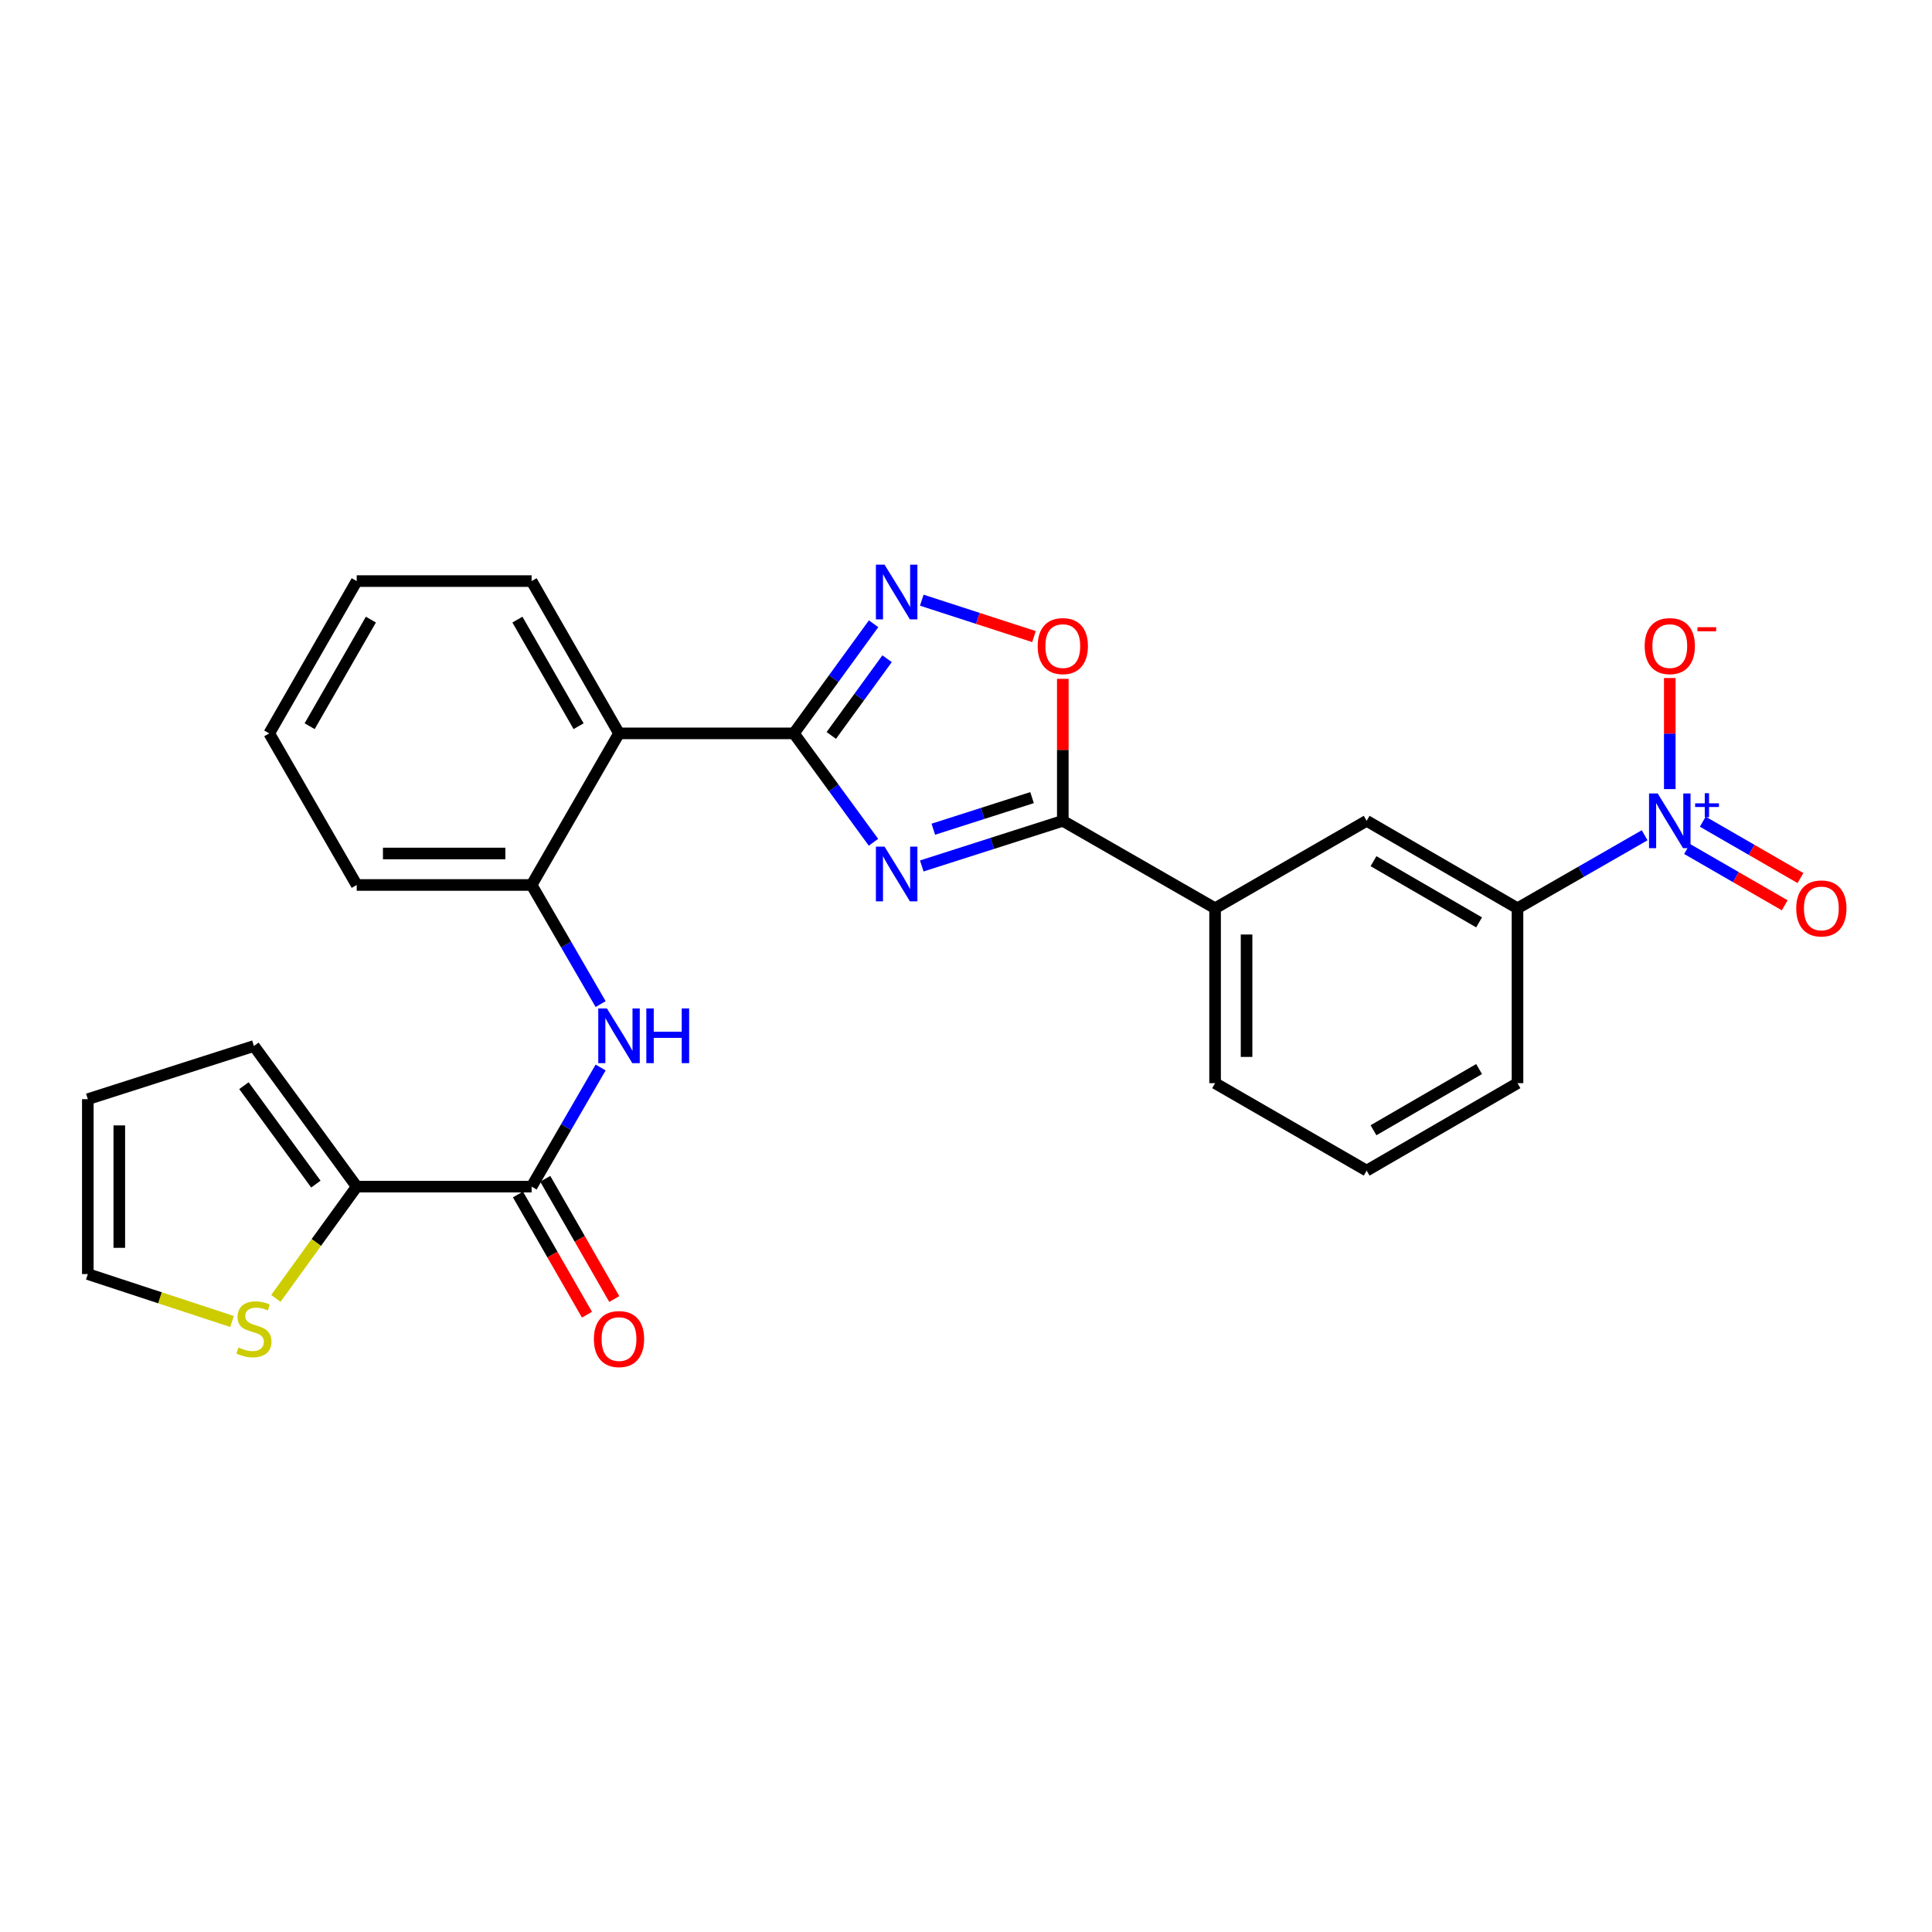 <?xml version='1.0' encoding='iso-8859-1'?>
<svg version='1.1' baseProfile='full'
              xmlns='http://www.w3.org/2000/svg'
                      xmlns:rdkit='http://www.rdkit.org/xml'
                      xmlns:xlink='http://www.w3.org/1999/xlink'
                  xml:space='preserve'
width='1000px' height='1000px' viewBox='0 0 1000 1000'>
<!-- END OF HEADER -->
<rect style='opacity:1.0;fill:#FFFFFF;stroke:none' width='1000' height='1000' x='0' y='0'> </rect>
<path class='bond-0' d='M 452.109,435.964 L 431.513,407.779' style='fill:none;fill-rule:evenodd;stroke:#0000FF;stroke-width:6px;stroke-linecap:butt;stroke-linejoin:miter;stroke-opacity:1' />
<path class='bond-0' d='M 431.513,407.779 L 410.916,379.593' style='fill:none;fill-rule:evenodd;stroke:#000000;stroke-width:6px;stroke-linecap:butt;stroke-linejoin:miter;stroke-opacity:1' />
<path class='bond-1' d='M 477.101,448.219 L 513.602,436.54' style='fill:none;fill-rule:evenodd;stroke:#0000FF;stroke-width:6px;stroke-linecap:butt;stroke-linejoin:miter;stroke-opacity:1' />
<path class='bond-1' d='M 513.602,436.54 L 550.104,424.861' style='fill:none;fill-rule:evenodd;stroke:#000000;stroke-width:6px;stroke-linecap:butt;stroke-linejoin:miter;stroke-opacity:1' />
<path class='bond-1' d='M 483.086,429.197 L 508.637,421.022' style='fill:none;fill-rule:evenodd;stroke:#0000FF;stroke-width:6px;stroke-linecap:butt;stroke-linejoin:miter;stroke-opacity:1' />
<path class='bond-1' d='M 508.637,421.022 L 534.188,412.847' style='fill:none;fill-rule:evenodd;stroke:#000000;stroke-width:6px;stroke-linecap:butt;stroke-linejoin:miter;stroke-opacity:1' />
<path class='bond-2' d='M 410.916,379.593 L 431.54,351.226' style='fill:none;fill-rule:evenodd;stroke:#000000;stroke-width:6px;stroke-linecap:butt;stroke-linejoin:miter;stroke-opacity:1' />
<path class='bond-2' d='M 431.54,351.226 L 452.165,322.859' style='fill:none;fill-rule:evenodd;stroke:#0000FF;stroke-width:6px;stroke-linecap:butt;stroke-linejoin:miter;stroke-opacity:1' />
<path class='bond-2' d='M 430.281,380.664 L 444.719,360.807' style='fill:none;fill-rule:evenodd;stroke:#000000;stroke-width:6px;stroke-linecap:butt;stroke-linejoin:miter;stroke-opacity:1' />
<path class='bond-2' d='M 444.719,360.807 L 459.156,340.95' style='fill:none;fill-rule:evenodd;stroke:#0000FF;stroke-width:6px;stroke-linecap:butt;stroke-linejoin:miter;stroke-opacity:1' />
<path class='bond-4' d='M 410.916,379.593 L 320.399,379.593' style='fill:none;fill-rule:evenodd;stroke:#000000;stroke-width:6px;stroke-linecap:butt;stroke-linejoin:miter;stroke-opacity:1' />
<path class='bond-5' d='M 550.104,424.861 L 550.104,388.11' style='fill:none;fill-rule:evenodd;stroke:#000000;stroke-width:6px;stroke-linecap:butt;stroke-linejoin:miter;stroke-opacity:1' />
<path class='bond-5' d='M 550.104,388.11 L 550.104,351.358' style='fill:none;fill-rule:evenodd;stroke:#FF0000;stroke-width:6px;stroke-linecap:butt;stroke-linejoin:miter;stroke-opacity:1' />
<path class='bond-11' d='M 550.104,424.861 L 628.926,470.119' style='fill:none;fill-rule:evenodd;stroke:#000000;stroke-width:6px;stroke-linecap:butt;stroke-linejoin:miter;stroke-opacity:1' />
<path class='bond-27' d='M 477.104,310.655 L 506.145,320.075' style='fill:none;fill-rule:evenodd;stroke:#0000FF;stroke-width:6px;stroke-linecap:butt;stroke-linejoin:miter;stroke-opacity:1' />
<path class='bond-27' d='M 506.145,320.075 L 535.185,329.496' style='fill:none;fill-rule:evenodd;stroke:#FF0000;stroke-width:6px;stroke-linecap:butt;stroke-linejoin:miter;stroke-opacity:1' />
<path class='bond-3' d='M 851.266,432.332 L 818.361,451.226' style='fill:none;fill-rule:evenodd;stroke:#0000FF;stroke-width:6px;stroke-linecap:butt;stroke-linejoin:miter;stroke-opacity:1' />
<path class='bond-3' d='M 818.361,451.226 L 785.456,470.119' style='fill:none;fill-rule:evenodd;stroke:#000000;stroke-width:6px;stroke-linecap:butt;stroke-linejoin:miter;stroke-opacity:1' />
<path class='bond-14' d='M 864.278,408.438 L 864.278,379.693' style='fill:none;fill-rule:evenodd;stroke:#0000FF;stroke-width:6px;stroke-linecap:butt;stroke-linejoin:miter;stroke-opacity:1' />
<path class='bond-14' d='M 864.278,379.693 L 864.278,350.948' style='fill:none;fill-rule:evenodd;stroke:#FF0000;stroke-width:6px;stroke-linecap:butt;stroke-linejoin:miter;stroke-opacity:1' />
<path class='bond-15' d='M 873.212,439.42 L 898.491,454.003' style='fill:none;fill-rule:evenodd;stroke:#0000FF;stroke-width:6px;stroke-linecap:butt;stroke-linejoin:miter;stroke-opacity:1' />
<path class='bond-15' d='M 898.491,454.003 L 923.769,468.586' style='fill:none;fill-rule:evenodd;stroke:#FF0000;stroke-width:6px;stroke-linecap:butt;stroke-linejoin:miter;stroke-opacity:1' />
<path class='bond-15' d='M 881.353,425.307 L 906.632,439.89' style='fill:none;fill-rule:evenodd;stroke:#0000FF;stroke-width:6px;stroke-linecap:butt;stroke-linejoin:miter;stroke-opacity:1' />
<path class='bond-15' d='M 906.632,439.89 L 931.911,454.473' style='fill:none;fill-rule:evenodd;stroke:#FF0000;stroke-width:6px;stroke-linecap:butt;stroke-linejoin:miter;stroke-opacity:1' />
<path class='bond-8' d='M 320.399,379.593 L 275.159,458.062' style='fill:none;fill-rule:evenodd;stroke:#000000;stroke-width:6px;stroke-linecap:butt;stroke-linejoin:miter;stroke-opacity:1' />
<path class='bond-20' d='M 320.399,379.593 L 275.159,300.771' style='fill:none;fill-rule:evenodd;stroke:#000000;stroke-width:6px;stroke-linecap:butt;stroke-linejoin:miter;stroke-opacity:1' />
<path class='bond-20' d='M 299.482,375.881 L 267.814,320.705' style='fill:none;fill-rule:evenodd;stroke:#000000;stroke-width:6px;stroke-linecap:butt;stroke-linejoin:miter;stroke-opacity:1' />
<path class='bond-6' d='M 275.159,614.195 L 293.023,583.367' style='fill:none;fill-rule:evenodd;stroke:#000000;stroke-width:6px;stroke-linecap:butt;stroke-linejoin:miter;stroke-opacity:1' />
<path class='bond-6' d='M 293.023,583.367 L 310.887,552.54' style='fill:none;fill-rule:evenodd;stroke:#0000FF;stroke-width:6px;stroke-linecap:butt;stroke-linejoin:miter;stroke-opacity:1' />
<path class='bond-9' d='M 275.159,614.195 L 184.633,614.195' style='fill:none;fill-rule:evenodd;stroke:#000000;stroke-width:6px;stroke-linecap:butt;stroke-linejoin:miter;stroke-opacity:1' />
<path class='bond-17' d='M 268.094,618.25 L 285.952,649.365' style='fill:none;fill-rule:evenodd;stroke:#000000;stroke-width:6px;stroke-linecap:butt;stroke-linejoin:miter;stroke-opacity:1' />
<path class='bond-17' d='M 285.952,649.365 L 303.811,680.48' style='fill:none;fill-rule:evenodd;stroke:#FF0000;stroke-width:6px;stroke-linecap:butt;stroke-linejoin:miter;stroke-opacity:1' />
<path class='bond-17' d='M 282.224,610.14 L 300.083,641.255' style='fill:none;fill-rule:evenodd;stroke:#000000;stroke-width:6px;stroke-linecap:butt;stroke-linejoin:miter;stroke-opacity:1' />
<path class='bond-17' d='M 300.083,641.255 L 317.942,672.37' style='fill:none;fill-rule:evenodd;stroke:#FF0000;stroke-width:6px;stroke-linecap:butt;stroke-linejoin:miter;stroke-opacity:1' />
<path class='bond-7' d='M 310.886,519.709 L 293.022,488.885' style='fill:none;fill-rule:evenodd;stroke:#0000FF;stroke-width:6px;stroke-linecap:butt;stroke-linejoin:miter;stroke-opacity:1' />
<path class='bond-7' d='M 293.022,488.885 L 275.159,458.062' style='fill:none;fill-rule:evenodd;stroke:#000000;stroke-width:6px;stroke-linecap:butt;stroke-linejoin:miter;stroke-opacity:1' />
<path class='bond-22' d='M 275.159,458.062 L 184.633,458.062' style='fill:none;fill-rule:evenodd;stroke:#000000;stroke-width:6px;stroke-linecap:butt;stroke-linejoin:miter;stroke-opacity:1' />
<path class='bond-22' d='M 261.58,441.769 L 198.212,441.769' style='fill:none;fill-rule:evenodd;stroke:#000000;stroke-width:6px;stroke-linecap:butt;stroke-linejoin:miter;stroke-opacity:1' />
<path class='bond-12' d='M 184.633,614.195 L 163.709,643.119' style='fill:none;fill-rule:evenodd;stroke:#000000;stroke-width:6px;stroke-linecap:butt;stroke-linejoin:miter;stroke-opacity:1' />
<path class='bond-12' d='M 163.709,643.119 L 142.785,672.043' style='fill:none;fill-rule:evenodd;stroke:#CCCC00;stroke-width:6px;stroke-linecap:butt;stroke-linejoin:miter;stroke-opacity:1' />
<path class='bond-16' d='M 184.633,614.195 L 131.436,541.41' style='fill:none;fill-rule:evenodd;stroke:#000000;stroke-width:6px;stroke-linecap:butt;stroke-linejoin:miter;stroke-opacity:1' />
<path class='bond-16' d='M 163.499,612.891 L 126.262,561.942' style='fill:none;fill-rule:evenodd;stroke:#000000;stroke-width:6px;stroke-linecap:butt;stroke-linejoin:miter;stroke-opacity:1' />
<path class='bond-10' d='M 785.456,470.119 L 707.377,424.861' style='fill:none;fill-rule:evenodd;stroke:#000000;stroke-width:6px;stroke-linecap:butt;stroke-linejoin:miter;stroke-opacity:1' />
<path class='bond-10' d='M 765.574,477.427 L 710.918,445.746' style='fill:none;fill-rule:evenodd;stroke:#000000;stroke-width:6px;stroke-linecap:butt;stroke-linejoin:miter;stroke-opacity:1' />
<path class='bond-28' d='M 785.456,470.119 L 785.456,560.645' style='fill:none;fill-rule:evenodd;stroke:#000000;stroke-width:6px;stroke-linecap:butt;stroke-linejoin:miter;stroke-opacity:1' />
<path class='bond-13' d='M 628.926,470.119 L 707.377,424.861' style='fill:none;fill-rule:evenodd;stroke:#000000;stroke-width:6px;stroke-linecap:butt;stroke-linejoin:miter;stroke-opacity:1' />
<path class='bond-23' d='M 628.926,470.119 L 628.926,560.645' style='fill:none;fill-rule:evenodd;stroke:#000000;stroke-width:6px;stroke-linecap:butt;stroke-linejoin:miter;stroke-opacity:1' />
<path class='bond-23' d='M 645.219,483.698 L 645.219,547.066' style='fill:none;fill-rule:evenodd;stroke:#000000;stroke-width:6px;stroke-linecap:butt;stroke-linejoin:miter;stroke-opacity:1' />
<path class='bond-18' d='M 120.094,684 L 82.774,671.727' style='fill:none;fill-rule:evenodd;stroke:#CCCC00;stroke-width:6px;stroke-linecap:butt;stroke-linejoin:miter;stroke-opacity:1' />
<path class='bond-18' d='M 82.774,671.727 L 45.455,659.453' style='fill:none;fill-rule:evenodd;stroke:#000000;stroke-width:6px;stroke-linecap:butt;stroke-linejoin:miter;stroke-opacity:1' />
<path class='bond-19' d='M 131.436,541.41 L 45.455,568.927' style='fill:none;fill-rule:evenodd;stroke:#000000;stroke-width:6px;stroke-linecap:butt;stroke-linejoin:miter;stroke-opacity:1' />
<path class='bond-30' d='M 45.455,659.453 L 45.455,568.927' style='fill:none;fill-rule:evenodd;stroke:#000000;stroke-width:6px;stroke-linecap:butt;stroke-linejoin:miter;stroke-opacity:1' />
<path class='bond-30' d='M 61.748,645.874 L 61.748,582.506' style='fill:none;fill-rule:evenodd;stroke:#000000;stroke-width:6px;stroke-linecap:butt;stroke-linejoin:miter;stroke-opacity:1' />
<path class='bond-25' d='M 275.159,300.771 L 184.633,300.771' style='fill:none;fill-rule:evenodd;stroke:#000000;stroke-width:6px;stroke-linecap:butt;stroke-linejoin:miter;stroke-opacity:1' />
<path class='bond-21' d='M 785.456,560.645 L 707.377,605.903' style='fill:none;fill-rule:evenodd;stroke:#000000;stroke-width:6px;stroke-linecap:butt;stroke-linejoin:miter;stroke-opacity:1' />
<path class='bond-21' d='M 765.574,553.338 L 710.918,585.019' style='fill:none;fill-rule:evenodd;stroke:#000000;stroke-width:6px;stroke-linecap:butt;stroke-linejoin:miter;stroke-opacity:1' />
<path class='bond-29' d='M 184.633,458.062 L 139.357,379.593' style='fill:none;fill-rule:evenodd;stroke:#000000;stroke-width:6px;stroke-linecap:butt;stroke-linejoin:miter;stroke-opacity:1' />
<path class='bond-24' d='M 628.926,560.645 L 707.377,605.903' style='fill:none;fill-rule:evenodd;stroke:#000000;stroke-width:6px;stroke-linecap:butt;stroke-linejoin:miter;stroke-opacity:1' />
<path class='bond-26' d='M 184.633,300.771 L 139.357,379.593' style='fill:none;fill-rule:evenodd;stroke:#000000;stroke-width:6px;stroke-linecap:butt;stroke-linejoin:miter;stroke-opacity:1' />
<path class='bond-26' d='M 191.97,320.71 L 160.276,375.886' style='fill:none;fill-rule:evenodd;stroke:#000000;stroke-width:6px;stroke-linecap:butt;stroke-linejoin:miter;stroke-opacity:1' />
<path  class='atom-0' d='M 457.844 438.218
L 467.124 453.218
Q 468.044 454.698, 469.524 457.378
Q 471.004 460.058, 471.084 460.218
L 471.084 438.218
L 474.844 438.218
L 474.844 466.538
L 470.964 466.538
L 461.004 450.138
Q 459.844 448.218, 458.604 446.018
Q 457.404 443.818, 457.044 443.138
L 457.044 466.538
L 453.364 466.538
L 453.364 438.218
L 457.844 438.218
' fill='#0000FF'/>
<path  class='atom-3' d='M 457.844 292.278
L 467.124 307.278
Q 468.044 308.758, 469.524 311.438
Q 471.004 314.118, 471.084 314.278
L 471.084 292.278
L 474.844 292.278
L 474.844 320.598
L 470.964 320.598
L 461.004 304.198
Q 459.844 302.278, 458.604 300.078
Q 457.404 297.878, 457.044 297.198
L 457.044 320.598
L 453.364 320.598
L 453.364 292.278
L 457.844 292.278
' fill='#0000FF'/>
<path  class='atom-4' d='M 858.018 410.701
L 867.298 425.701
Q 868.218 427.181, 869.698 429.861
Q 871.178 432.541, 871.258 432.701
L 871.258 410.701
L 875.018 410.701
L 875.018 439.021
L 871.138 439.021
L 861.178 422.621
Q 860.018 420.701, 858.778 418.501
Q 857.578 416.301, 857.218 415.621
L 857.218 439.021
L 853.538 439.021
L 853.538 410.701
L 858.018 410.701
' fill='#0000FF'/>
<path  class='atom-4' d='M 877.394 415.806
L 882.384 415.806
L 882.384 410.552
L 884.602 410.552
L 884.602 415.806
L 889.723 415.806
L 889.723 417.706
L 884.602 417.706
L 884.602 422.986
L 882.384 422.986
L 882.384 417.706
L 877.394 417.706
L 877.394 415.806
' fill='#0000FF'/>
<path  class='atom-6' d='M 537.104 334.415
Q 537.104 327.615, 540.464 323.815
Q 543.824 320.015, 550.104 320.015
Q 556.384 320.015, 559.744 323.815
Q 563.104 327.615, 563.104 334.415
Q 563.104 341.295, 559.704 345.215
Q 556.304 349.095, 550.104 349.095
Q 543.864 349.095, 540.464 345.215
Q 537.104 341.335, 537.104 334.415
M 550.104 345.895
Q 554.424 345.895, 556.744 343.015
Q 559.104 340.095, 559.104 334.415
Q 559.104 328.855, 556.744 326.055
Q 554.424 323.215, 550.104 323.215
Q 545.784 323.215, 543.424 326.015
Q 541.104 328.815, 541.104 334.415
Q 541.104 340.135, 543.424 343.015
Q 545.784 345.895, 550.104 345.895
' fill='#FF0000'/>
<path  class='atom-8' d='M 314.139 521.964
L 323.419 536.964
Q 324.339 538.444, 325.819 541.124
Q 327.299 543.804, 327.379 543.964
L 327.379 521.964
L 331.139 521.964
L 331.139 550.284
L 327.259 550.284
L 317.299 533.884
Q 316.139 531.964, 314.899 529.764
Q 313.699 527.564, 313.339 526.884
L 313.339 550.284
L 309.659 550.284
L 309.659 521.964
L 314.139 521.964
' fill='#0000FF'/>
<path  class='atom-8' d='M 334.539 521.964
L 338.379 521.964
L 338.379 534.004
L 352.859 534.004
L 352.859 521.964
L 356.699 521.964
L 356.699 550.284
L 352.859 550.284
L 352.859 537.204
L 338.379 537.204
L 338.379 550.284
L 334.539 550.284
L 334.539 521.964
' fill='#0000FF'/>
<path  class='atom-13' d='M 123.436 697.451
Q 123.756 697.571, 125.076 698.131
Q 126.396 698.691, 127.836 699.051
Q 129.316 699.371, 130.756 699.371
Q 133.436 699.371, 134.996 698.091
Q 136.556 696.771, 136.556 694.491
Q 136.556 692.931, 135.756 691.971
Q 134.996 691.011, 133.796 690.491
Q 132.596 689.971, 130.596 689.371
Q 128.076 688.611, 126.556 687.891
Q 125.076 687.171, 123.996 685.651
Q 122.956 684.131, 122.956 681.571
Q 122.956 678.011, 125.356 675.811
Q 127.796 673.611, 132.596 673.611
Q 135.876 673.611, 139.596 675.171
L 138.676 678.251
Q 135.276 676.851, 132.716 676.851
Q 129.956 676.851, 128.436 678.011
Q 126.916 679.131, 126.956 681.091
Q 126.956 682.611, 127.716 683.531
Q 128.516 684.451, 129.636 684.971
Q 130.796 685.491, 132.716 686.091
Q 135.276 686.891, 136.796 687.691
Q 138.316 688.491, 139.396 690.131
Q 140.516 691.731, 140.516 694.491
Q 140.516 698.411, 137.876 700.531
Q 135.276 702.611, 130.916 702.611
Q 128.396 702.611, 126.476 702.051
Q 124.596 701.531, 122.356 700.611
L 123.436 697.451
' fill='#CCCC00'/>
<path  class='atom-15' d='M 851.278 334.415
Q 851.278 327.615, 854.638 323.815
Q 857.998 320.015, 864.278 320.015
Q 870.558 320.015, 873.918 323.815
Q 877.278 327.615, 877.278 334.415
Q 877.278 341.295, 873.878 345.215
Q 870.478 349.095, 864.278 349.095
Q 858.038 349.095, 854.638 345.215
Q 851.278 341.335, 851.278 334.415
M 864.278 345.895
Q 868.598 345.895, 870.918 343.015
Q 873.278 340.095, 873.278 334.415
Q 873.278 328.855, 870.918 326.055
Q 868.598 323.215, 864.278 323.215
Q 859.958 323.215, 857.598 326.015
Q 855.278 328.815, 855.278 334.415
Q 855.278 340.135, 857.598 343.015
Q 859.958 345.895, 864.278 345.895
' fill='#FF0000'/>
<path  class='atom-15' d='M 878.598 324.637
L 888.287 324.637
L 888.287 326.749
L 878.598 326.749
L 878.598 324.637
' fill='#FF0000'/>
<path  class='atom-16' d='M 929.729 470.199
Q 929.729 463.399, 933.089 459.599
Q 936.449 455.799, 942.729 455.799
Q 949.009 455.799, 952.369 459.599
Q 955.729 463.399, 955.729 470.199
Q 955.729 477.079, 952.329 480.999
Q 948.929 484.879, 942.729 484.879
Q 936.489 484.879, 933.089 480.999
Q 929.729 477.119, 929.729 470.199
M 942.729 481.679
Q 947.049 481.679, 949.369 478.799
Q 951.729 475.879, 951.729 470.199
Q 951.729 464.639, 949.369 461.839
Q 947.049 458.999, 942.729 458.999
Q 938.409 458.999, 936.049 461.799
Q 933.729 464.599, 933.729 470.199
Q 933.729 475.919, 936.049 478.799
Q 938.409 481.679, 942.729 481.679
' fill='#FF0000'/>
<path  class='atom-18' d='M 307.399 693.097
Q 307.399 686.297, 310.759 682.497
Q 314.119 678.697, 320.399 678.697
Q 326.679 678.697, 330.039 682.497
Q 333.399 686.297, 333.399 693.097
Q 333.399 699.977, 329.999 703.897
Q 326.599 707.777, 320.399 707.777
Q 314.159 707.777, 310.759 703.897
Q 307.399 700.017, 307.399 693.097
M 320.399 704.577
Q 324.719 704.577, 327.039 701.697
Q 329.399 698.777, 329.399 693.097
Q 329.399 687.537, 327.039 684.737
Q 324.719 681.897, 320.399 681.897
Q 316.079 681.897, 313.719 684.697
Q 311.399 687.497, 311.399 693.097
Q 311.399 698.817, 313.719 701.697
Q 316.079 704.577, 320.399 704.577
' fill='#FF0000'/>
</svg>
